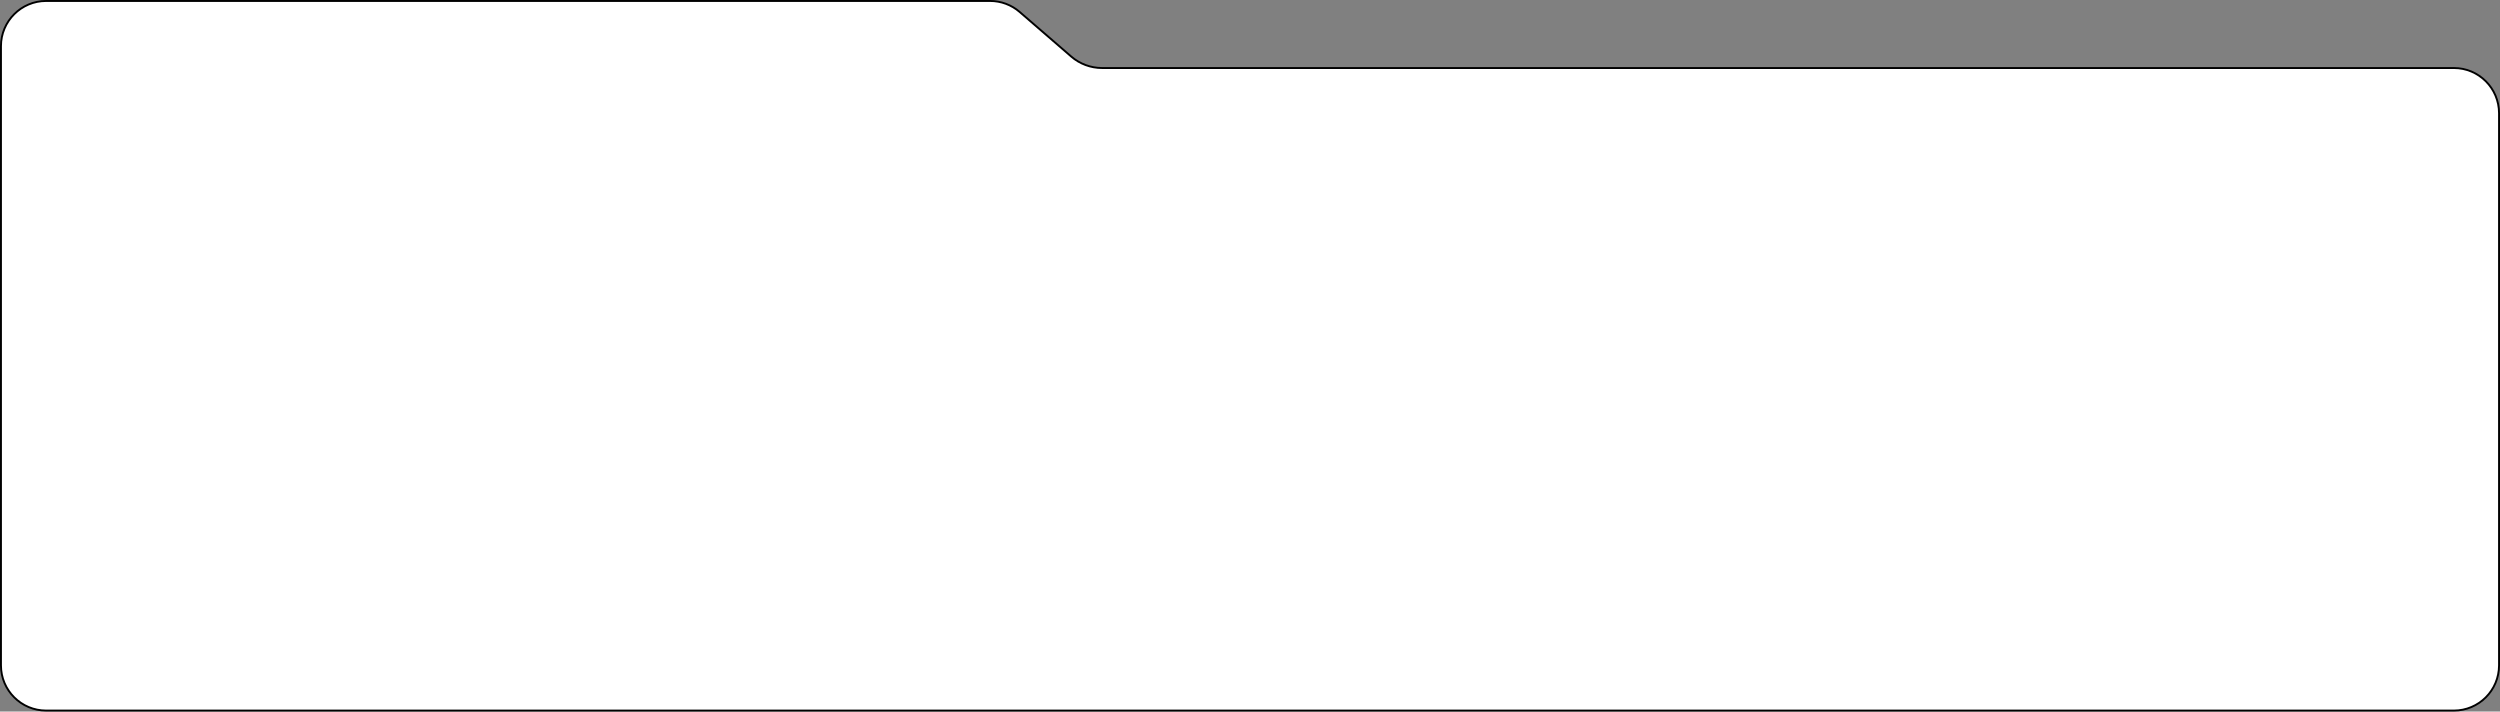 <?xml version="1.0" encoding="UTF-8"?> <svg xmlns="http://www.w3.org/2000/svg" width="1300" height="370" viewBox="0 0 1300 370" fill="none"><rect x="0" y="0" width="1300" height="370" fill="#808080" stroke="none"/> <path d="M0.5 34.871V24C0.5 11.021 11.021 0.5 24 0.5H35.584H514.858C520.503 0.5 525.959 2.532 530.229 6.224L557.037 29.404C561.488 33.253 567.176 35.371 573.061 35.371H1276C1288.98 35.371 1299.5 45.893 1299.5 58.871V346C1299.5 358.979 1288.98 369.5 1276 369.5H24C11.021 369.5 0.5 358.979 0.5 346V34.871Z" fill="white" stroke="black"></path> </svg> 